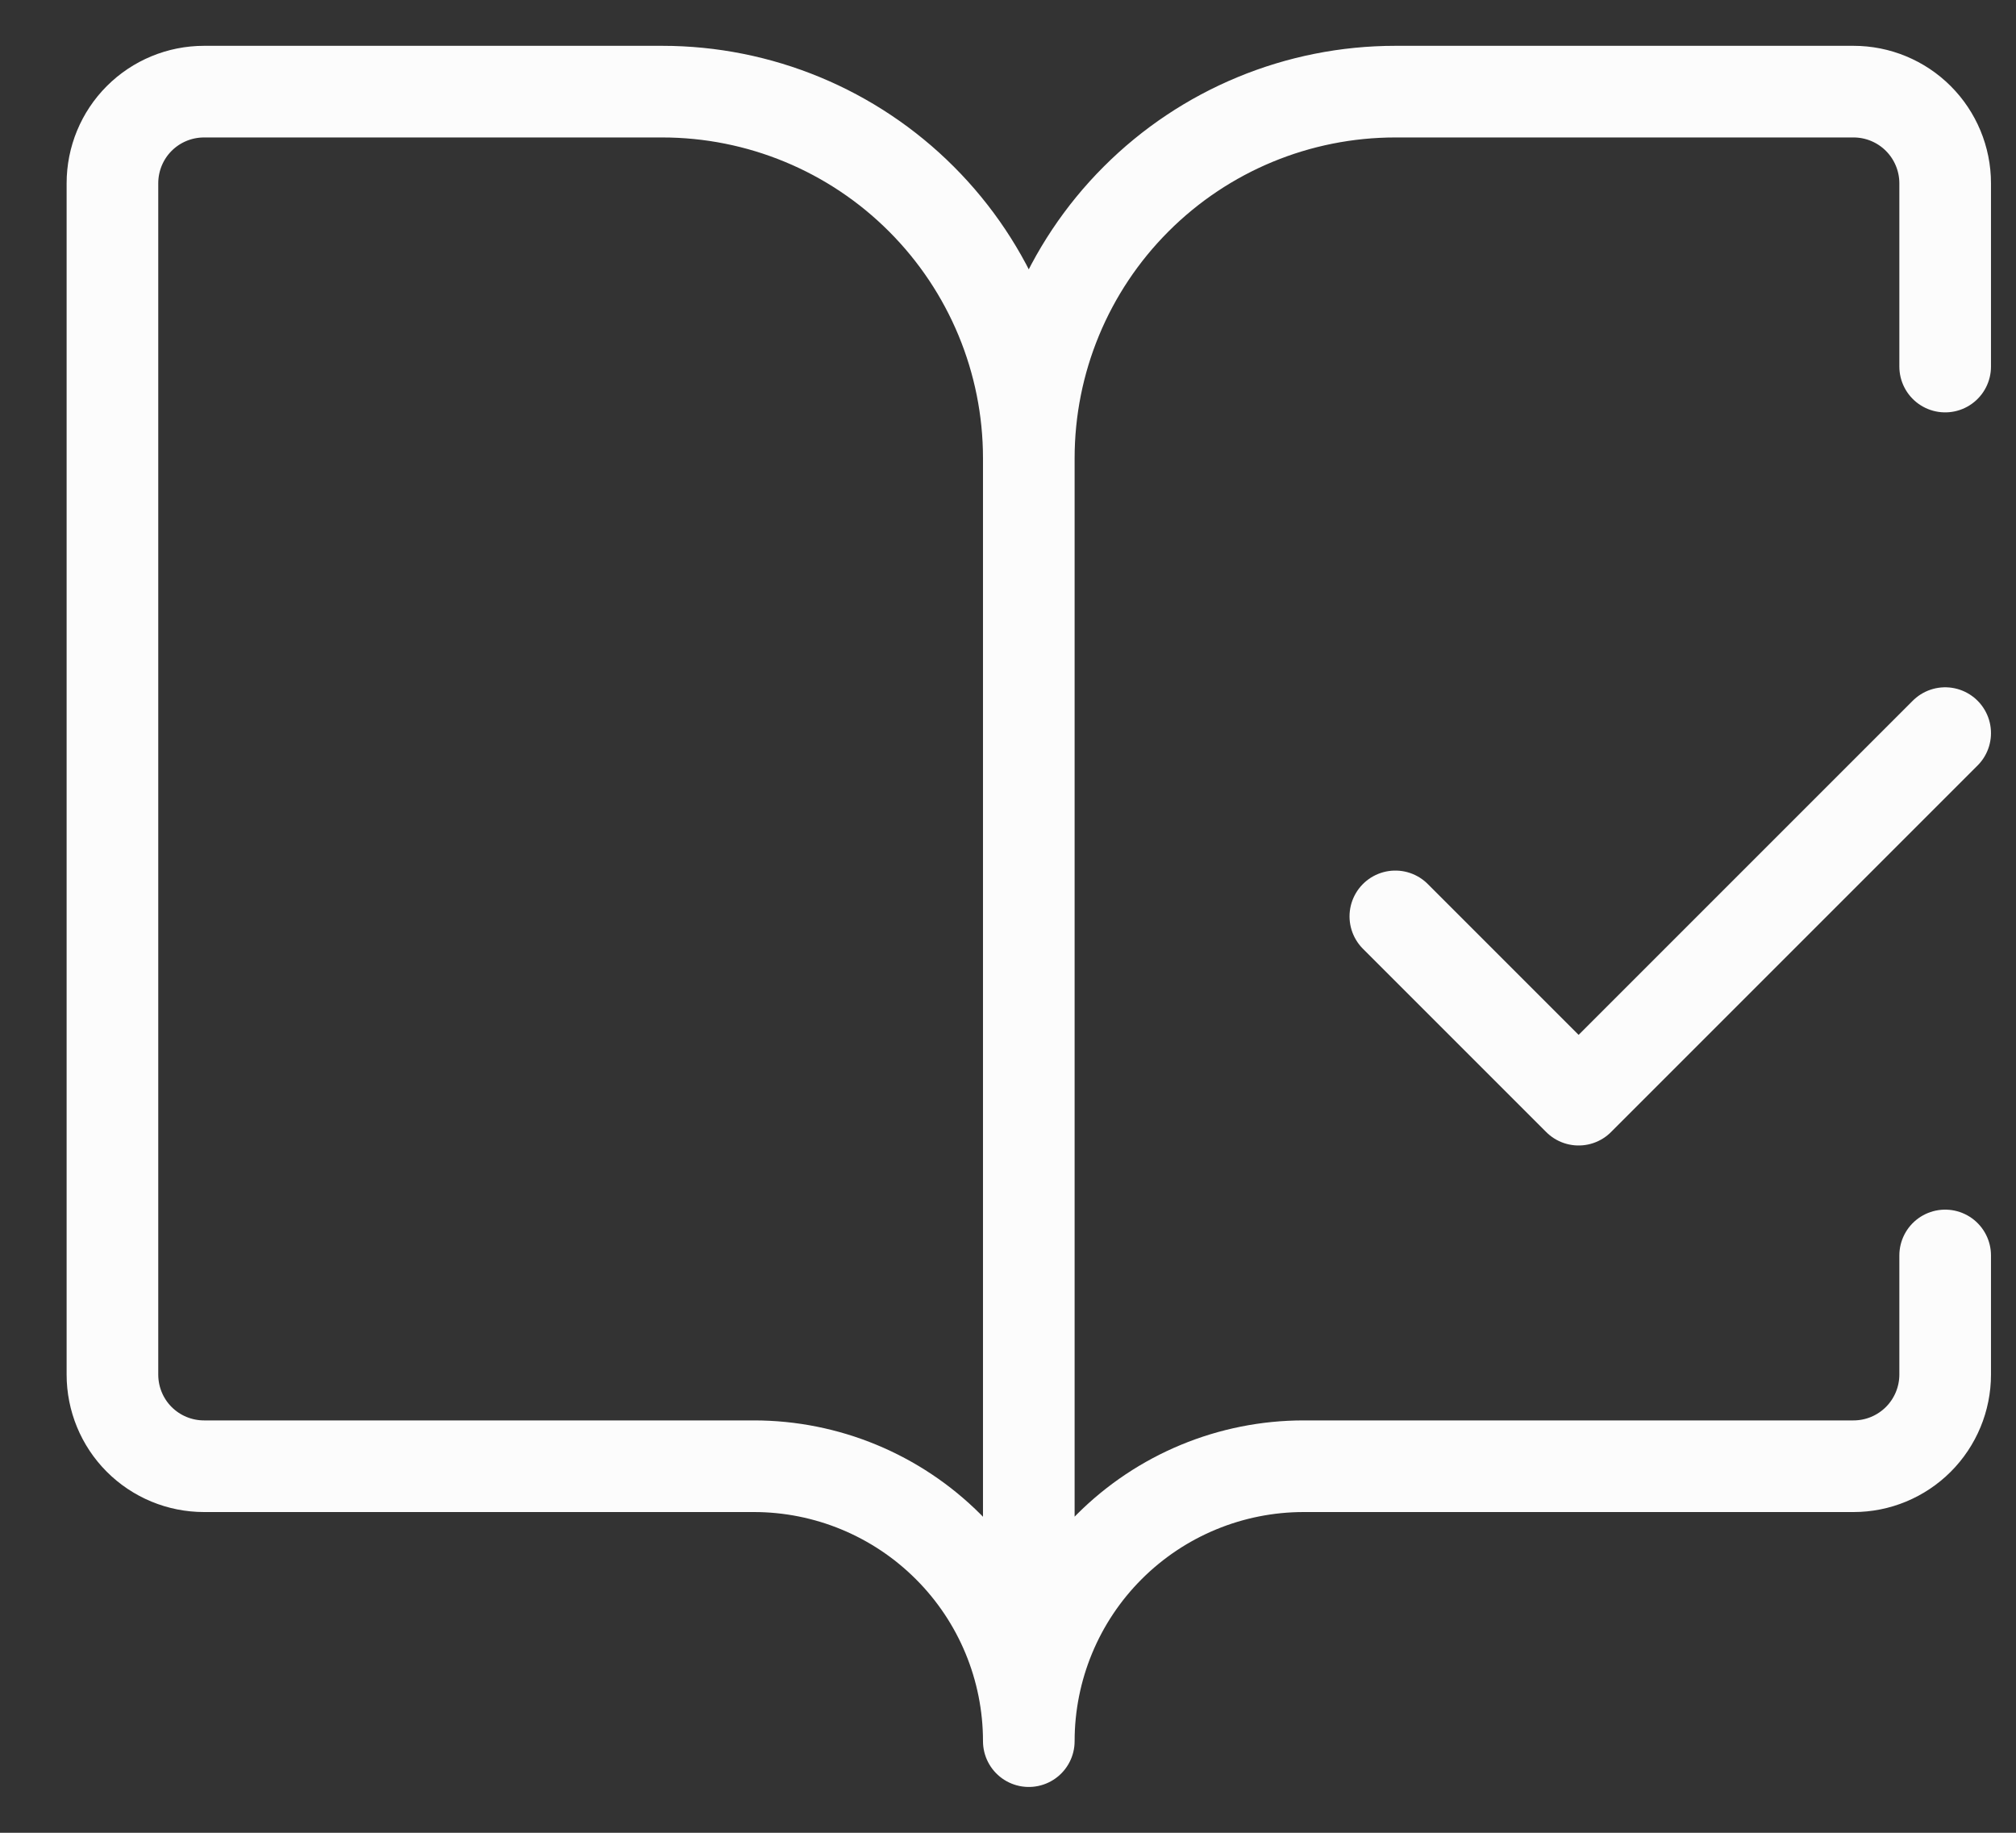 <svg width="22" height="20" viewBox="0 0 22 20" fill="none" xmlns="http://www.w3.org/2000/svg">
<rect x="0" y="0" width="22" height="20" fill="#333333" stroke="none"/>
<path d="M11.227 19V5M11.227 19C11.227 18.204 10.911 17.441 10.348 16.879C9.785 16.316 9.022 16 8.227 16H2.227C1.961 16 1.707 15.895 1.519 15.707C1.332 15.52 1.227 15.265 1.227 15V2C1.227 1.735 1.332 1.48 1.519 1.293C1.707 1.105 1.961 1 2.227 1H7.227C8.287 1 9.305 1.421 10.055 2.172C10.805 2.922 11.227 3.939 11.227 5M11.227 19C11.227 18.204 11.543 17.441 12.105 16.879C12.668 16.316 13.431 16 14.227 16H20.227C20.492 16 20.746 15.895 20.934 15.707C21.121 15.52 21.227 15.265 21.227 15V13.7M11.227 5C11.227 3.939 11.648 2.922 12.398 2.172C13.148 1.421 14.166 1 15.227 1H20.227C20.492 1 20.746 1.105 20.934 1.293C21.121 1.48 21.227 1.735 21.227 2V4M15.227 10L17.227 12L21.227 8" stroke="#FCFCFC" stroke-linecap="round" stroke-linejoin="round"/>
</svg>

